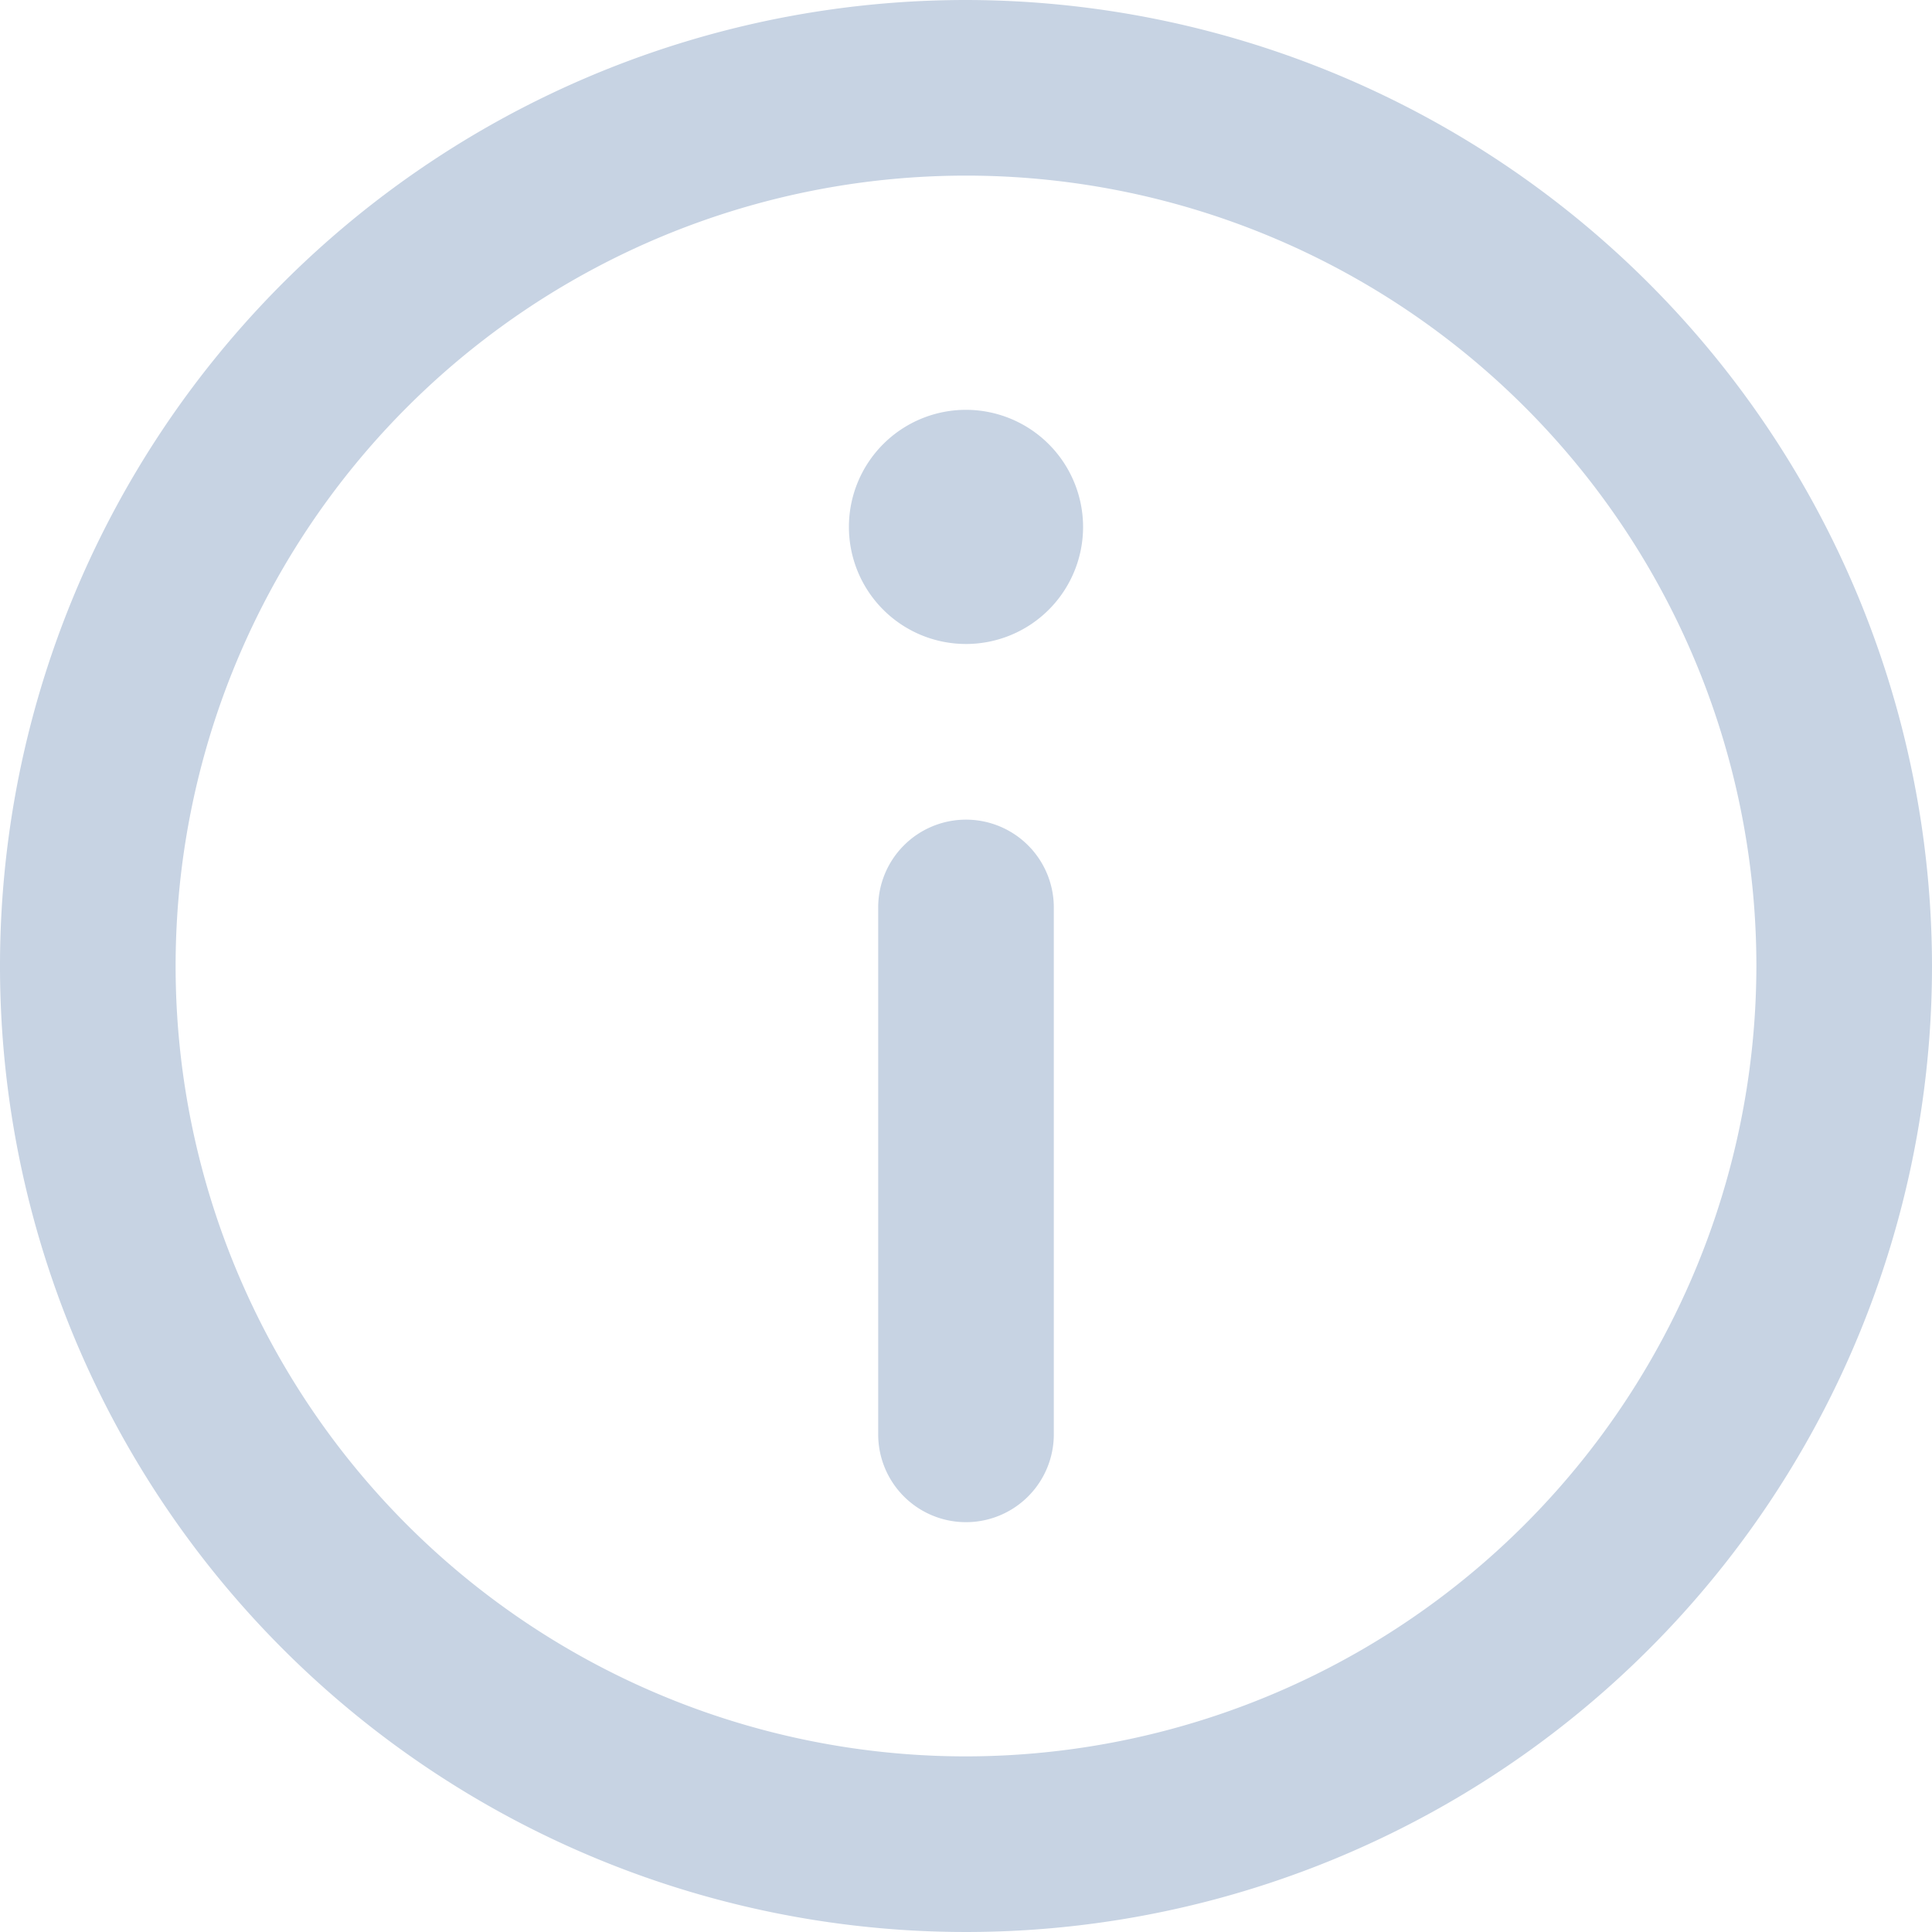<svg id="Group_39" data-name="Group 39" xmlns="http://www.w3.org/2000/svg" width="40" height="40" viewBox="0 0 40 40">
  <path id="Path_115" data-name="Path 115" d="M20,0A20,20,0,1,0,40,20,20.023,20.023,0,0,0,20,0Zm0,36.364A16.364,16.364,0,1,1,36.364,20,16.382,16.382,0,0,1,20,36.364Z" fill="#c7d3e3"/>
  <path id="Path_116" data-name="Path 116" d="M147.426,70a2.424,2.424,0,1,0,2.424,2.425A2.427,2.427,0,0,0,147.426,70Z" transform="translate(-127.426 -61.515)" fill="#c7d3e3"/>
  <path id="Path_117" data-name="Path 117" d="M151.818,140A1.818,1.818,0,0,0,150,141.818v10.909a1.818,1.818,0,1,0,3.636,0V141.818A1.818,1.818,0,0,0,151.818,140Z" transform="translate(-131.818 -123.03)" fill="#c7d3e3"/>
</svg>

